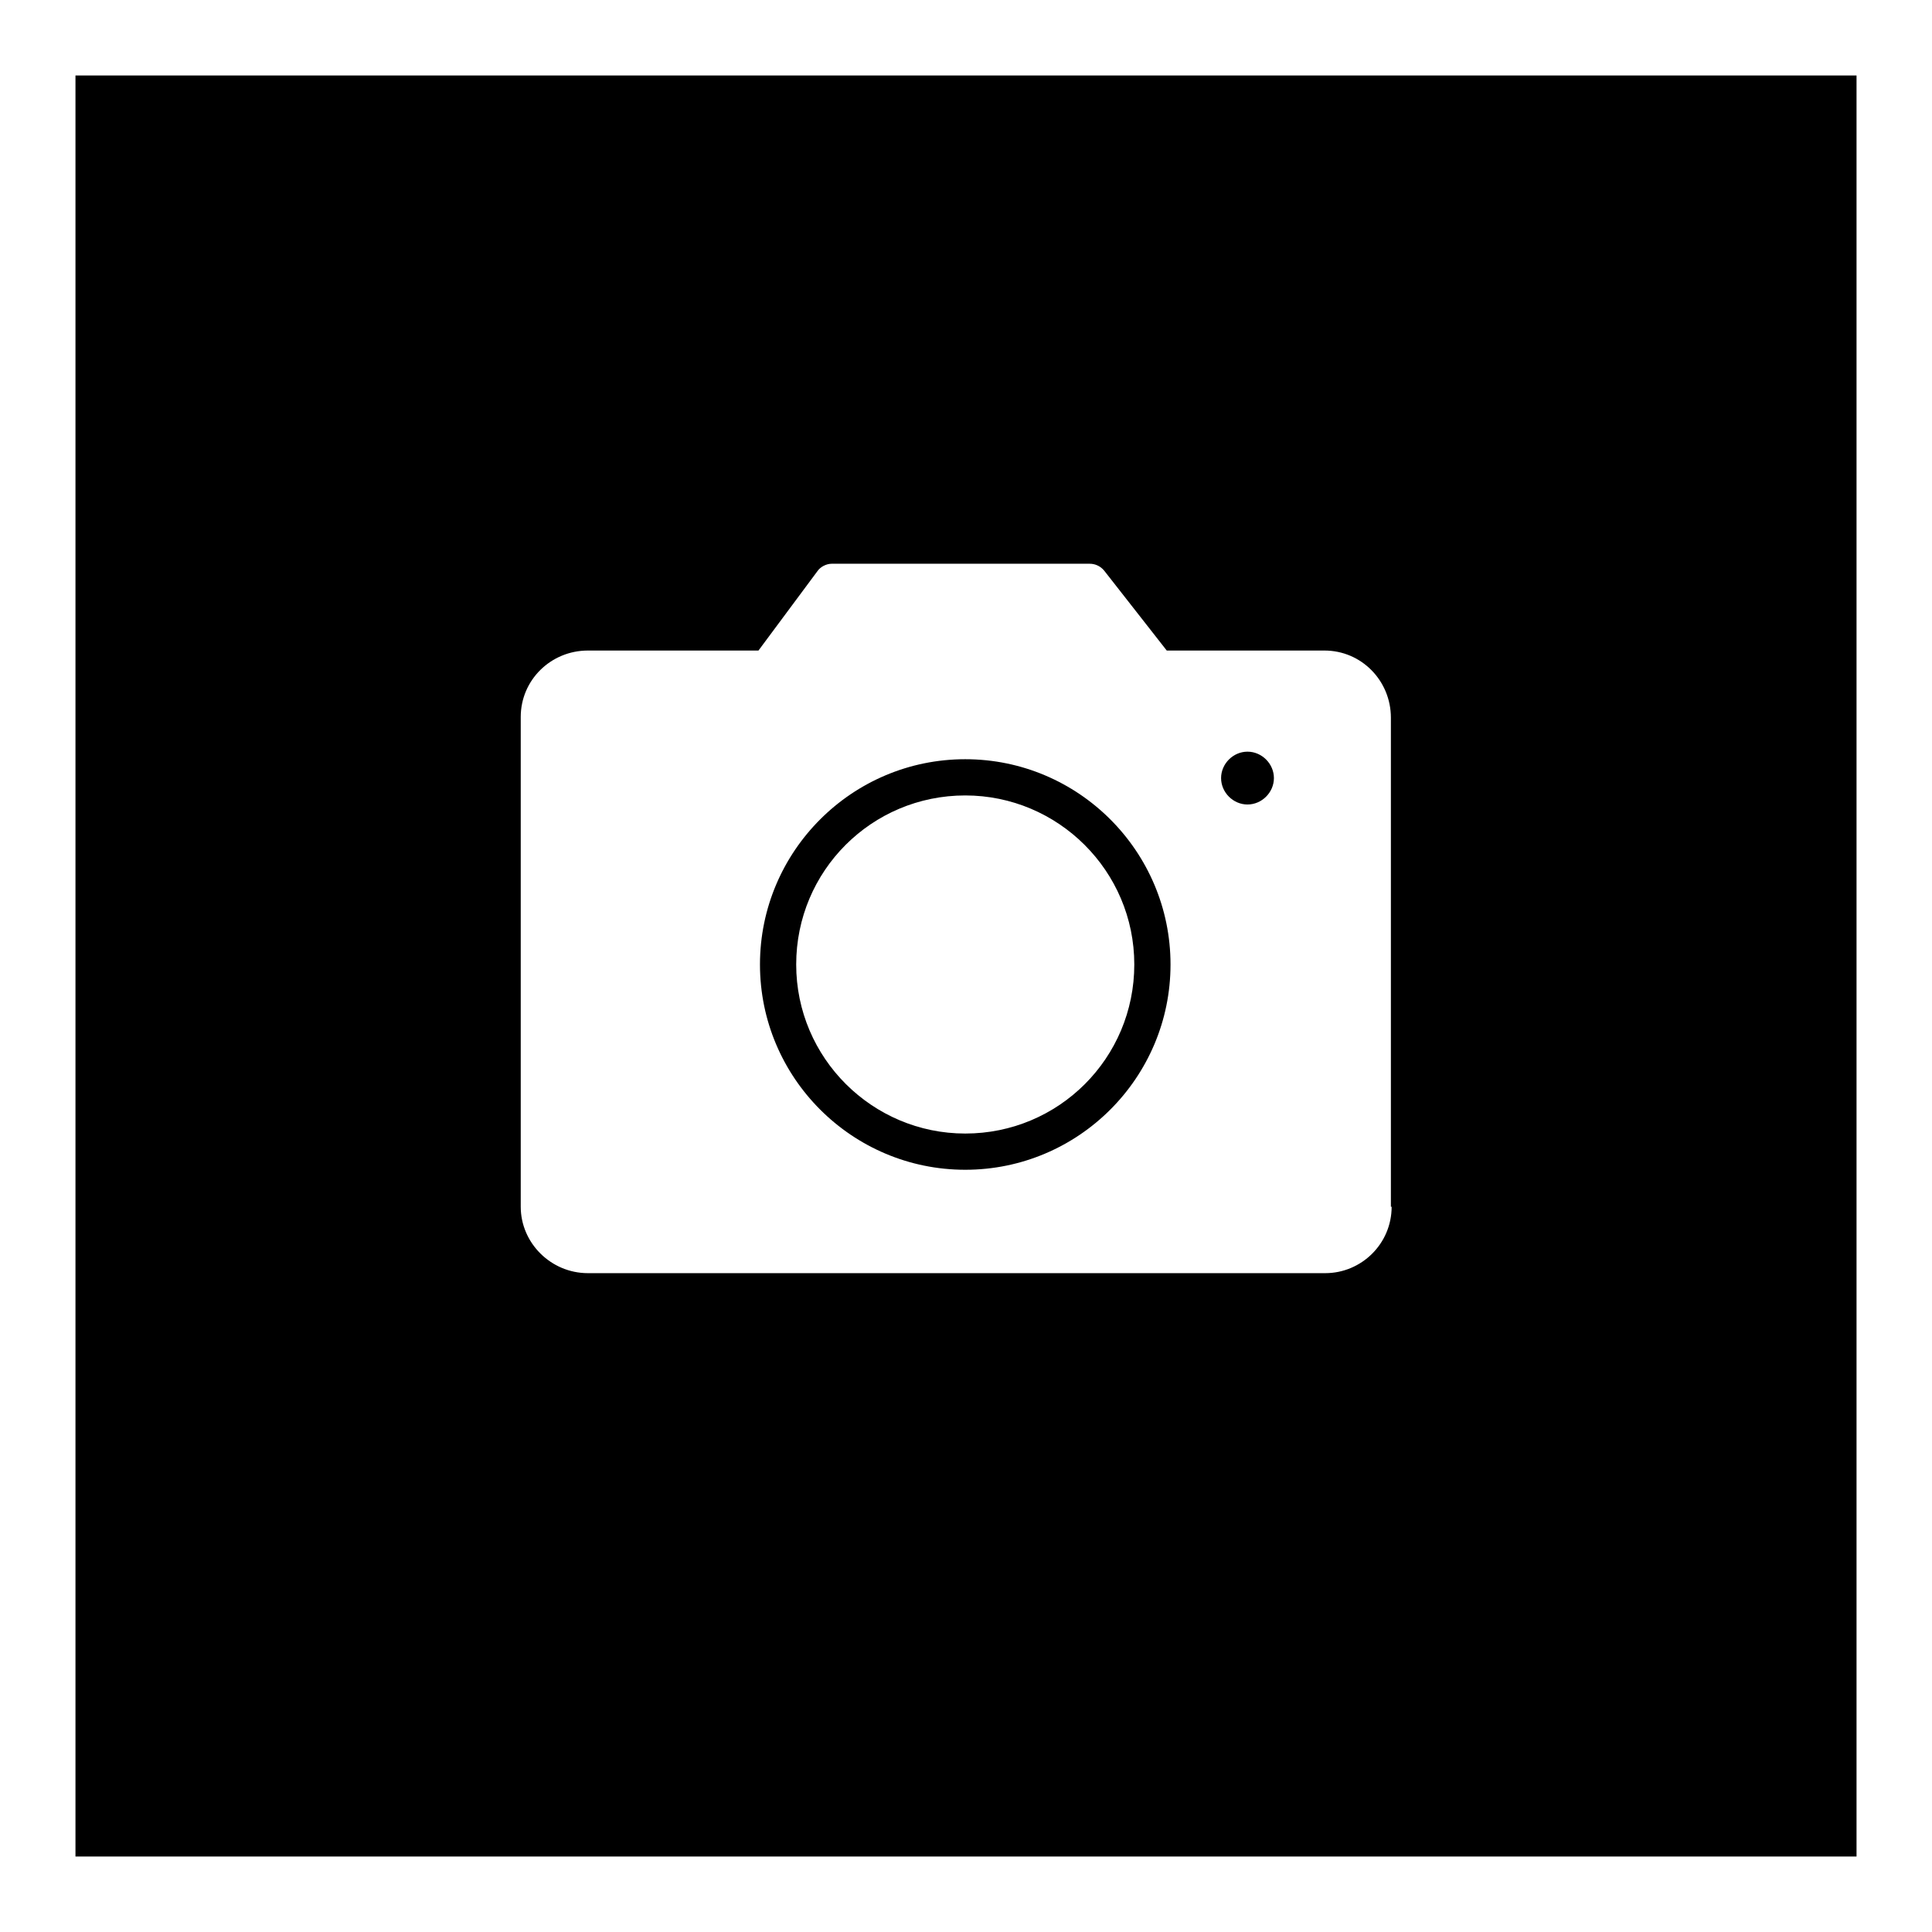 <?xml version="1.0" encoding="utf-8"?>
<!-- Svg Vector Icons : http://www.onlinewebfonts.com/icon -->
<!DOCTYPE svg PUBLIC "-//W3C//DTD SVG 1.1//EN" "http://www.w3.org/Graphics/SVG/1.1/DTD/svg11.dtd">
<svg version="1.1" xmlns="http://www.w3.org/2000/svg" xmlns:xlink="http://www.w3.org/1999/xlink" x="0px" y="0px" viewBox="0 0 256 256" enable-background="new 0 0 256 256" xml:space="preserve">
<g> <path fill="#000000" d="M127.9,100.6c-15,0-27.2,12.2-27.2,27.2s12.2,27.2,27.2,27.2s27.2-12.2,27.2-27.2S142.9,100.6,127.9,100.6z  M127.9,150.2c-12.3,0-22.4-10-22.4-22.4c0-12.4,10-22.4,22.4-22.4c12.3,0,22.4,10,22.4,22.4C150.3,140.2,140.3,150.2,127.9,150.2z  M10,10v236h236V10H10z M184.4,159.9c0,4.9-4,8.8-8.8,8.8H77.9c-4.9,0-8.9-4-8.9-8.8V95c0-4.9,4-8.8,8.9-8.8h22.6l7.8-10.5 c0.4-0.6,1.2-1,1.9-1h34.2c0.7,0,1.4,0.3,1.9,0.9l8.3,10.6h20.9c4.9,0,8.8,4,8.8,8.9V159.9z M165.3,106.6c-1.9,0-3.5-1.6-3.5-3.5 c0-1.9,1.6-3.5,3.5-3.5s3.5,1.6,3.5,3.5C168.8,105,167.2,106.6,165.3,106.6L165.3,106.6z"/></g>
</svg>